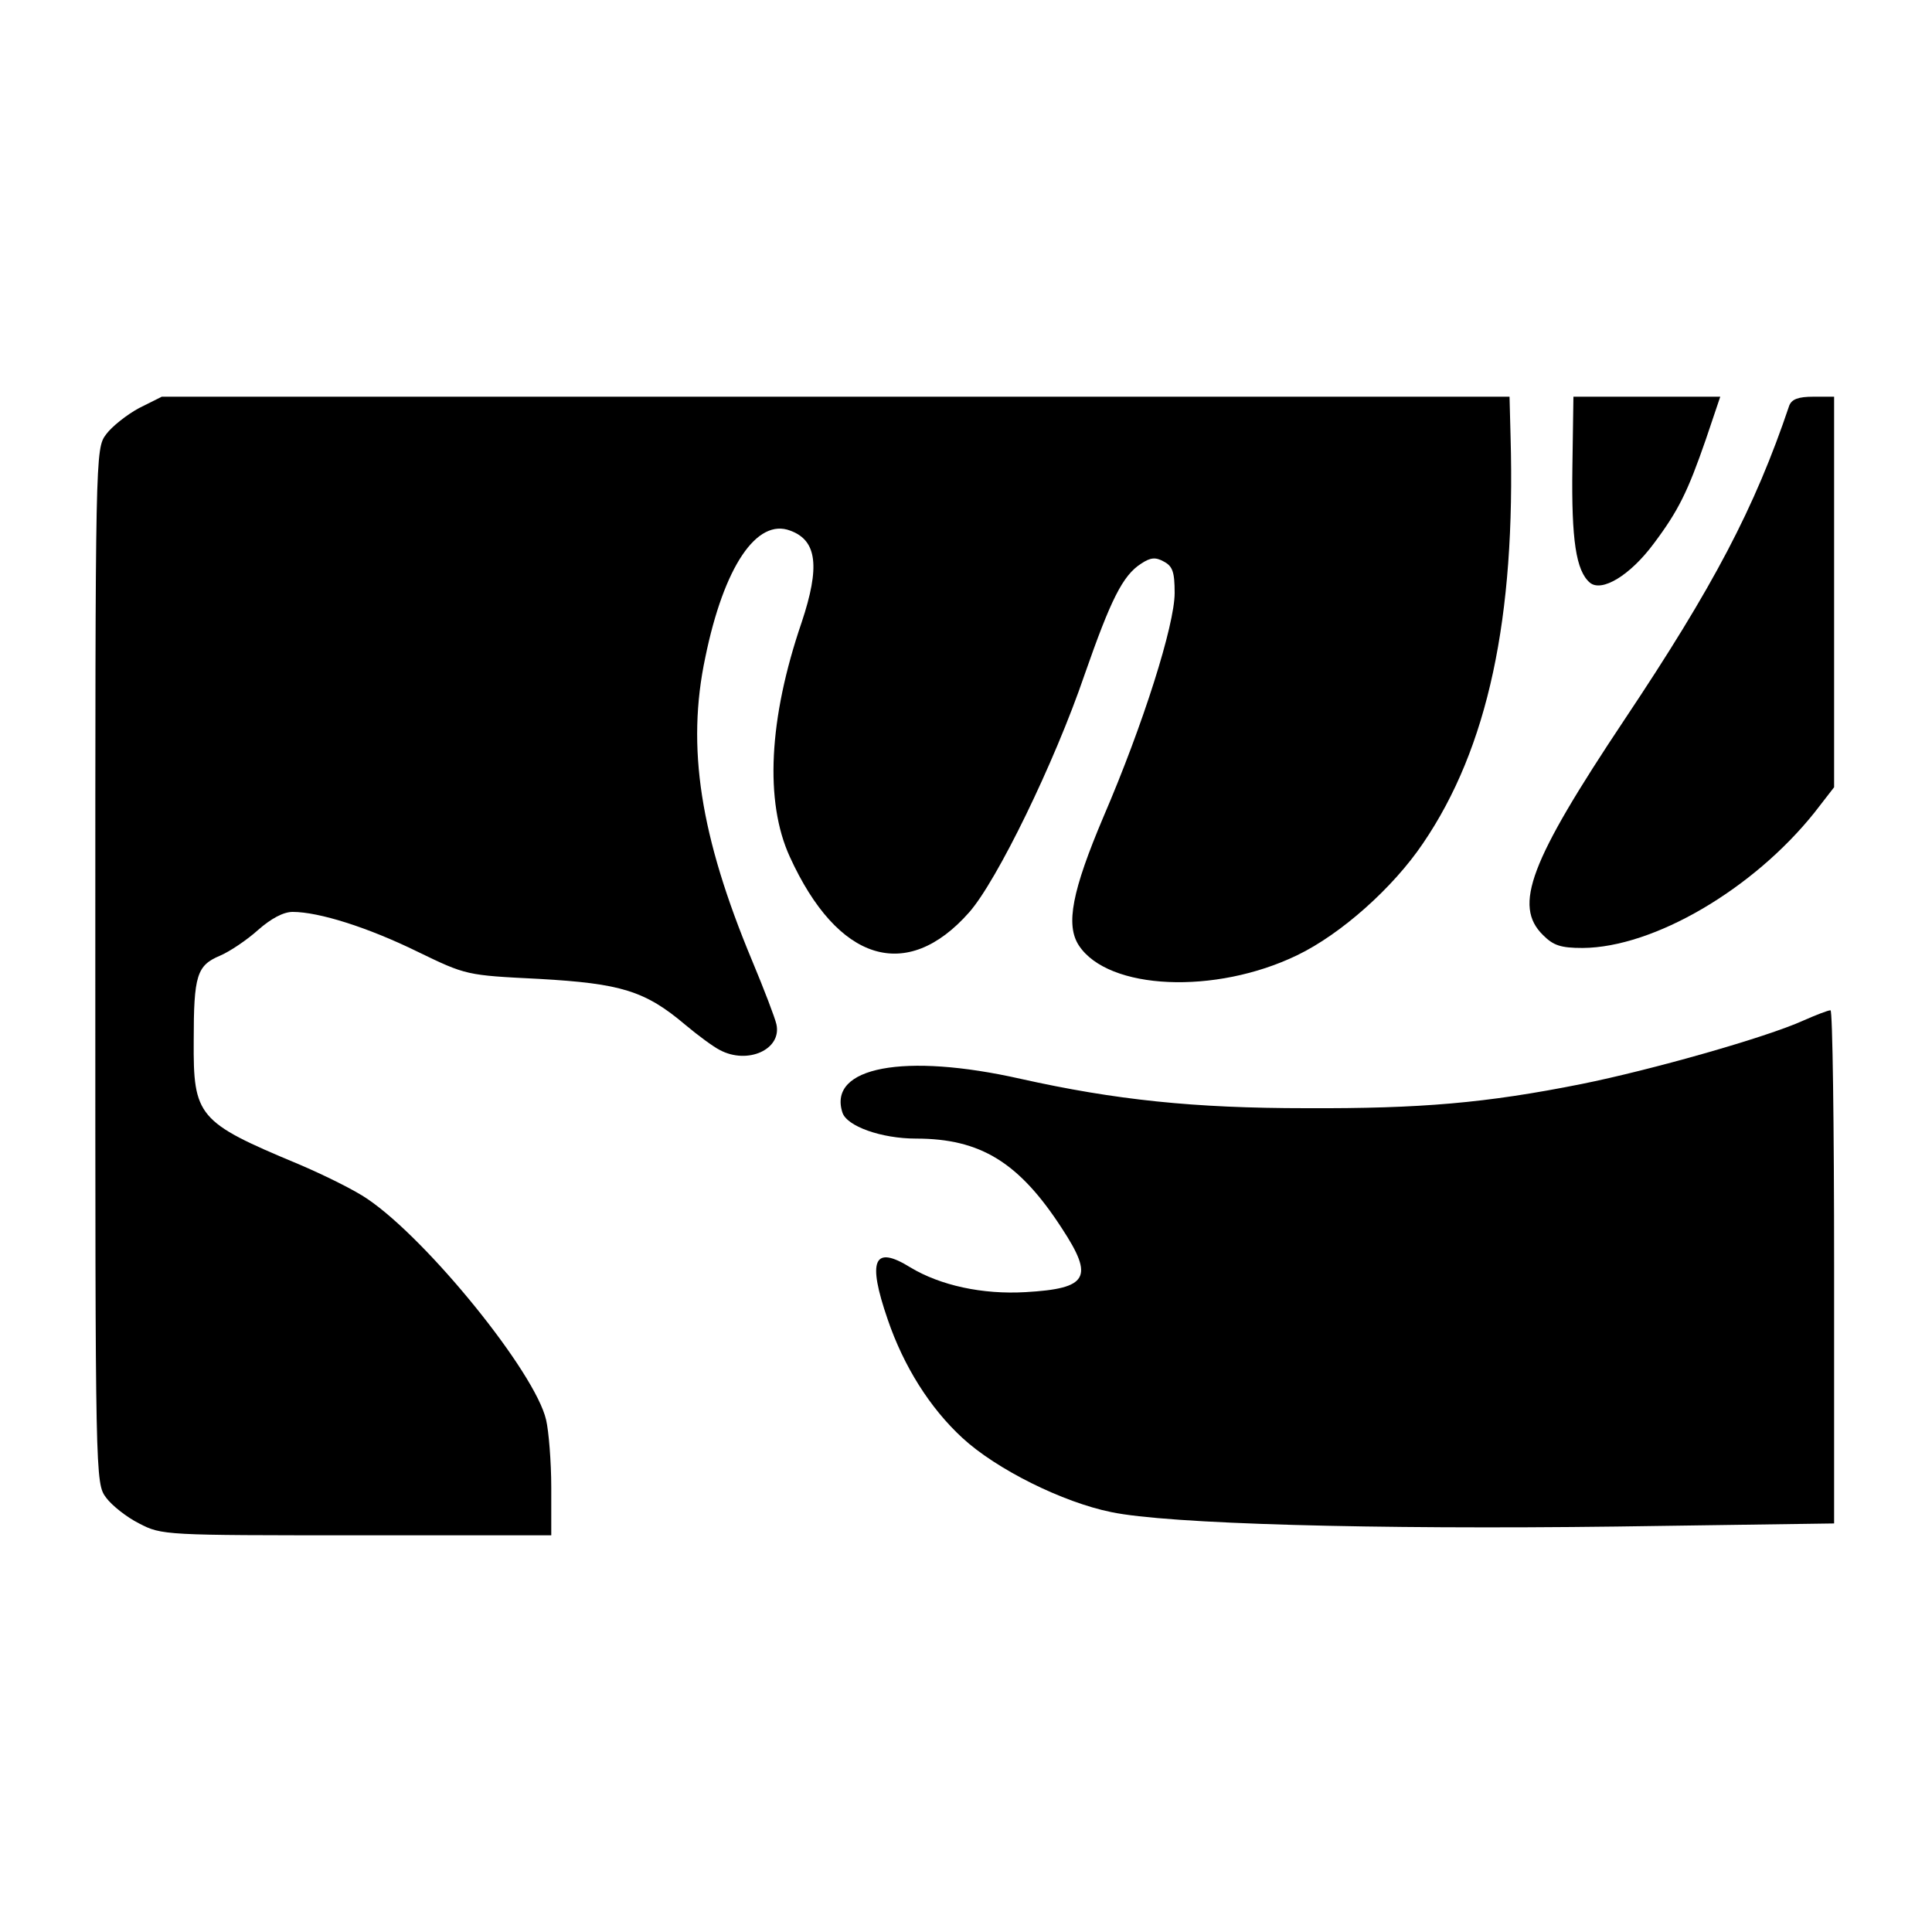 <?xml version="1.0" standalone="no"?>
<!DOCTYPE svg PUBLIC "-//W3C//DTD SVG 20010904//EN"
 "http://www.w3.org/TR/2001/REC-SVG-20010904/DTD/svg10.dtd">
<svg version="1.0" xmlns="http://www.w3.org/2000/svg"
 width="375pt" height="375pt" viewBox="0 0 375 375"
 preserveAspectRatio="xMidYMid meet">
<g transform="translate(0,375) scale(0.1,-0.1)"
fill="#000000" stroke="none">
<path d="M270 2958 c-24 -13 -53 -36 -64 -51 -21 -28 -21 -35 -21 -1032 0
-997 0 -1004 21 -1032 11 -15 40 -38 64 -50 44 -23 50 -23 422 -23 l378 0 0
93 c0 50 -5 110 -10 131 -21 92 -230 350 -347 429 -23 16 -83 46 -135 68 -194
81 -203 92 -202 239 0 127 6 146 51 165 19 8 53 31 74 50 25 22 49 35 67 35
51 0 146 -30 242 -77 95 -46 95 -46 236 -53 159 -9 206 -23 284 -89 25 -21 55
-43 67 -49 54 -29 121 1 110 50 -3 13 -24 68 -47 123 -101 242 -128 415 -91
589 36 176 100 271 165 246 52 -19 58 -70 22 -178 -64 -187 -72 -348 -23 -455
93 -204 227 -245 348 -108 54 61 166 291 224 461 51 146 74 193 110 216 18 12
28 13 44 4 17 -9 21 -20 21 -61 0 -62 -61 -255 -138 -434 -61 -144 -74 -210
-48 -250 57 -87 265 -96 424 -19 85 41 186 131 244 217 126 185 180 437 170
790 l-2 77 -1308 0 -1308 0 -44 -22z"/>
<path d="M3052 2843 c-2 -141 7 -201 34 -224 23 -19 78 14 124 76 48 64 66
101 101 202 l28 83 -142 0 -143 0 -2 -137z"/>
<path d="M3473 2963 c-67 -199 -147 -351 -320 -610 -184 -276 -216 -361 -158
-418 20 -20 34 -25 77 -25 138 1 331 114 450 263 l38 49 0 379 0 379 -40 0
c-30 0 -42 -5 -47 -17z"/>
<path d="M3500 1769 c-73 -33 -296 -96 -430 -123 -185 -37 -312 -48 -535 -47
-218 0 -370 16 -554 57 -226 51 -374 23 -346 -65 8 -27 76 -51 143 -51 125 0
200 -46 283 -174 63 -96 51 -117 -70 -124 -84 -5 -166 13 -224 48 -71 44 -84
15 -44 -101 31 -91 82 -172 145 -230 66 -61 195 -125 289 -144 109 -23 507
-34 981 -28 l422 6 0 498 c0 275 -3 499 -7 498 -5 0 -28 -9 -53 -20z"/>
</g>
</svg>
